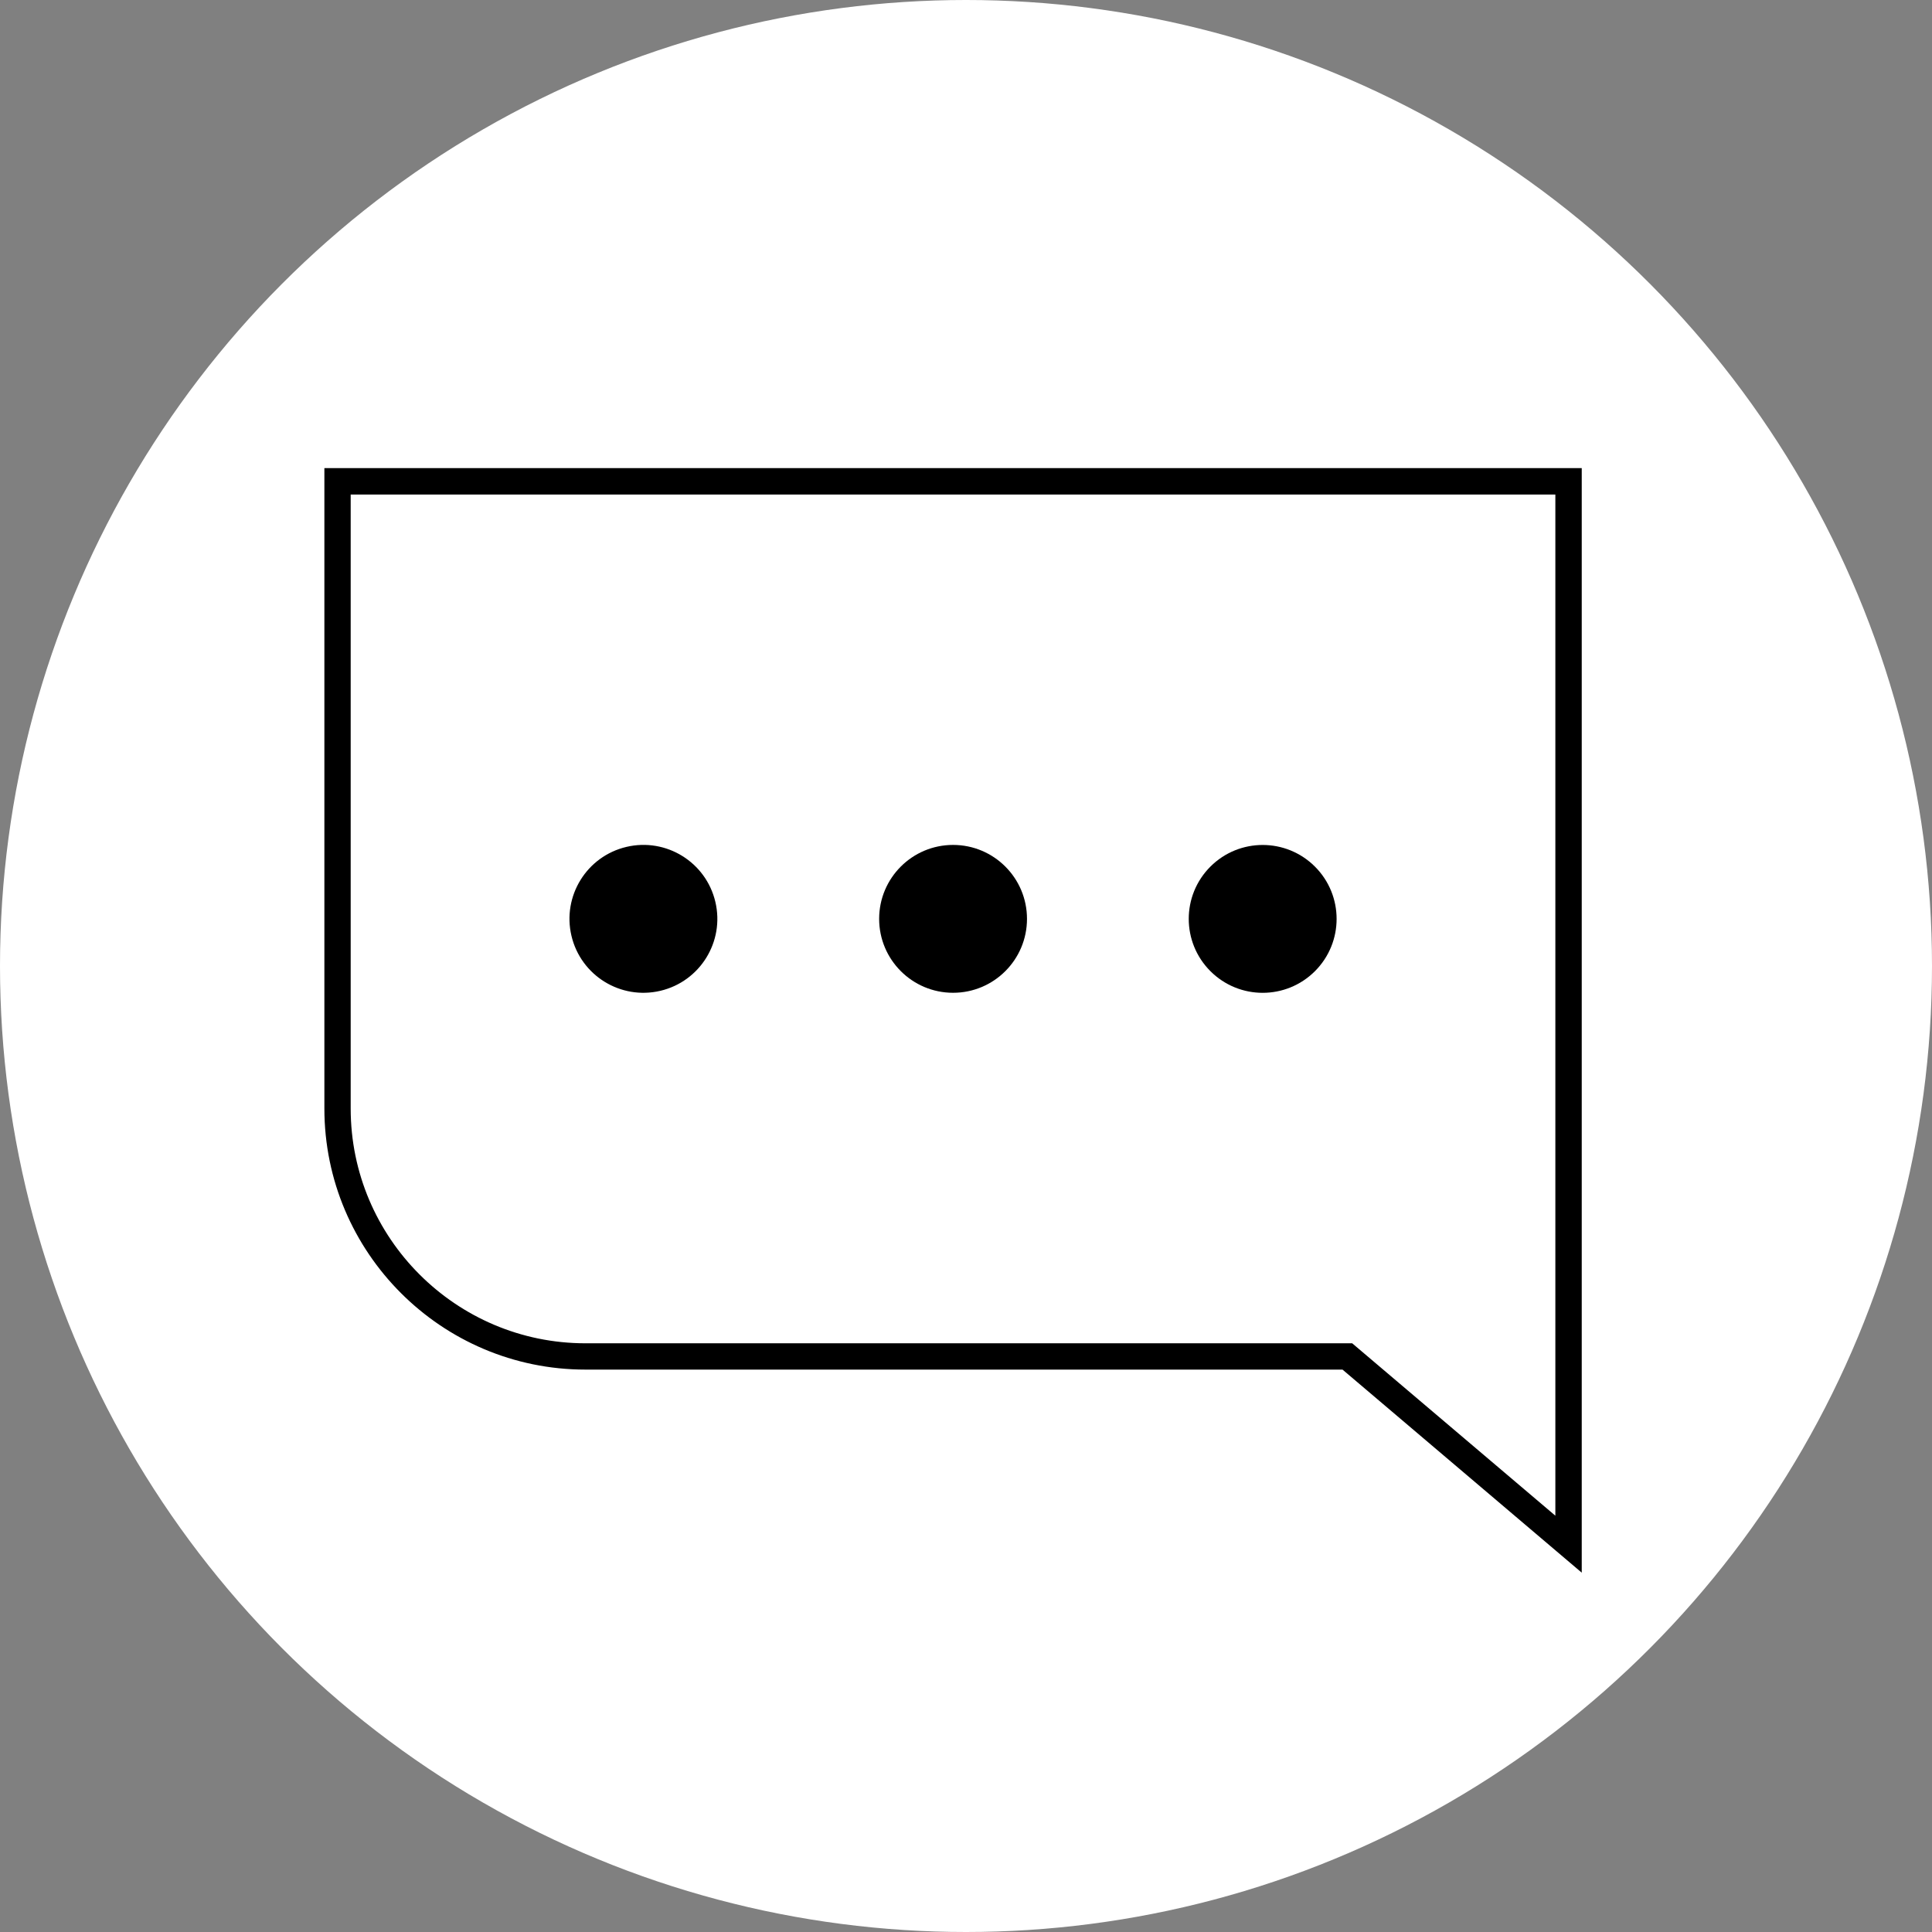 <?xml version="1.0" encoding="UTF-8"?>
<svg id="uuid-00bec216-18d1-4cd8-a9d4-d5dc0b20b128" data-name="Layer_2" xmlns="http://www.w3.org/2000/svg" viewBox="0 0 160 160">
  <rect x="0" y="0" width="160" height="160" fill="#808080" stroke="none"/>
  <defs>
    <style>
      .uuid-a70a9df2-54c8-49f3-aa83-8344da897ce1 {
        fill: #fff;
      }
    </style>
  </defs>
  <g id="uuid-7a41cc4b-963f-4521-8e2c-e506188b3525" data-name="Layer_1">
    <circle class="uuid-a70a9df2-54c8-49f3-aa83-8344da897ce1" cx="80" cy="80" r="80"/>
    <path d="M128.815,125.529l-16.832-14.283h-63.499c-10.716,0-19.442-8.72-19.442-19.442v-50.85h99.766v84.575h.007ZM26.864,38.769v53.035c0,11.923,9.697,21.62,21.62,21.62h62.697l19.812,16.817V38.769H26.864Z"/>
    <path d="M108.899,80.428c2.391-2.391,2.391-6.267,0-8.658-2.391-2.391-6.268-2.391-8.659-.001-2.391,2.391-2.391,6.267.001,8.659,2.391,2.391,6.267,2.391,8.658,0Z"/>
    <path d="M78.929,82.218c3.381,0,6.122-2.741,6.122-6.122,0-3.382-2.741-6.123-6.122-6.123s-6.122,2.741-6.122,6.123c0,3.381,2.741,6.122,6.122,6.122Z"/>
    <path d="M54.691,82.054c3.291-.777,5.329-4.074,4.552-7.365-.777-3.292-4.074-5.33-7.365-4.553-3.291.777-5.329,4.074-4.552,7.366.777,3.291,4.074,5.329,7.365,4.552Z"/>
  </g>
</svg>